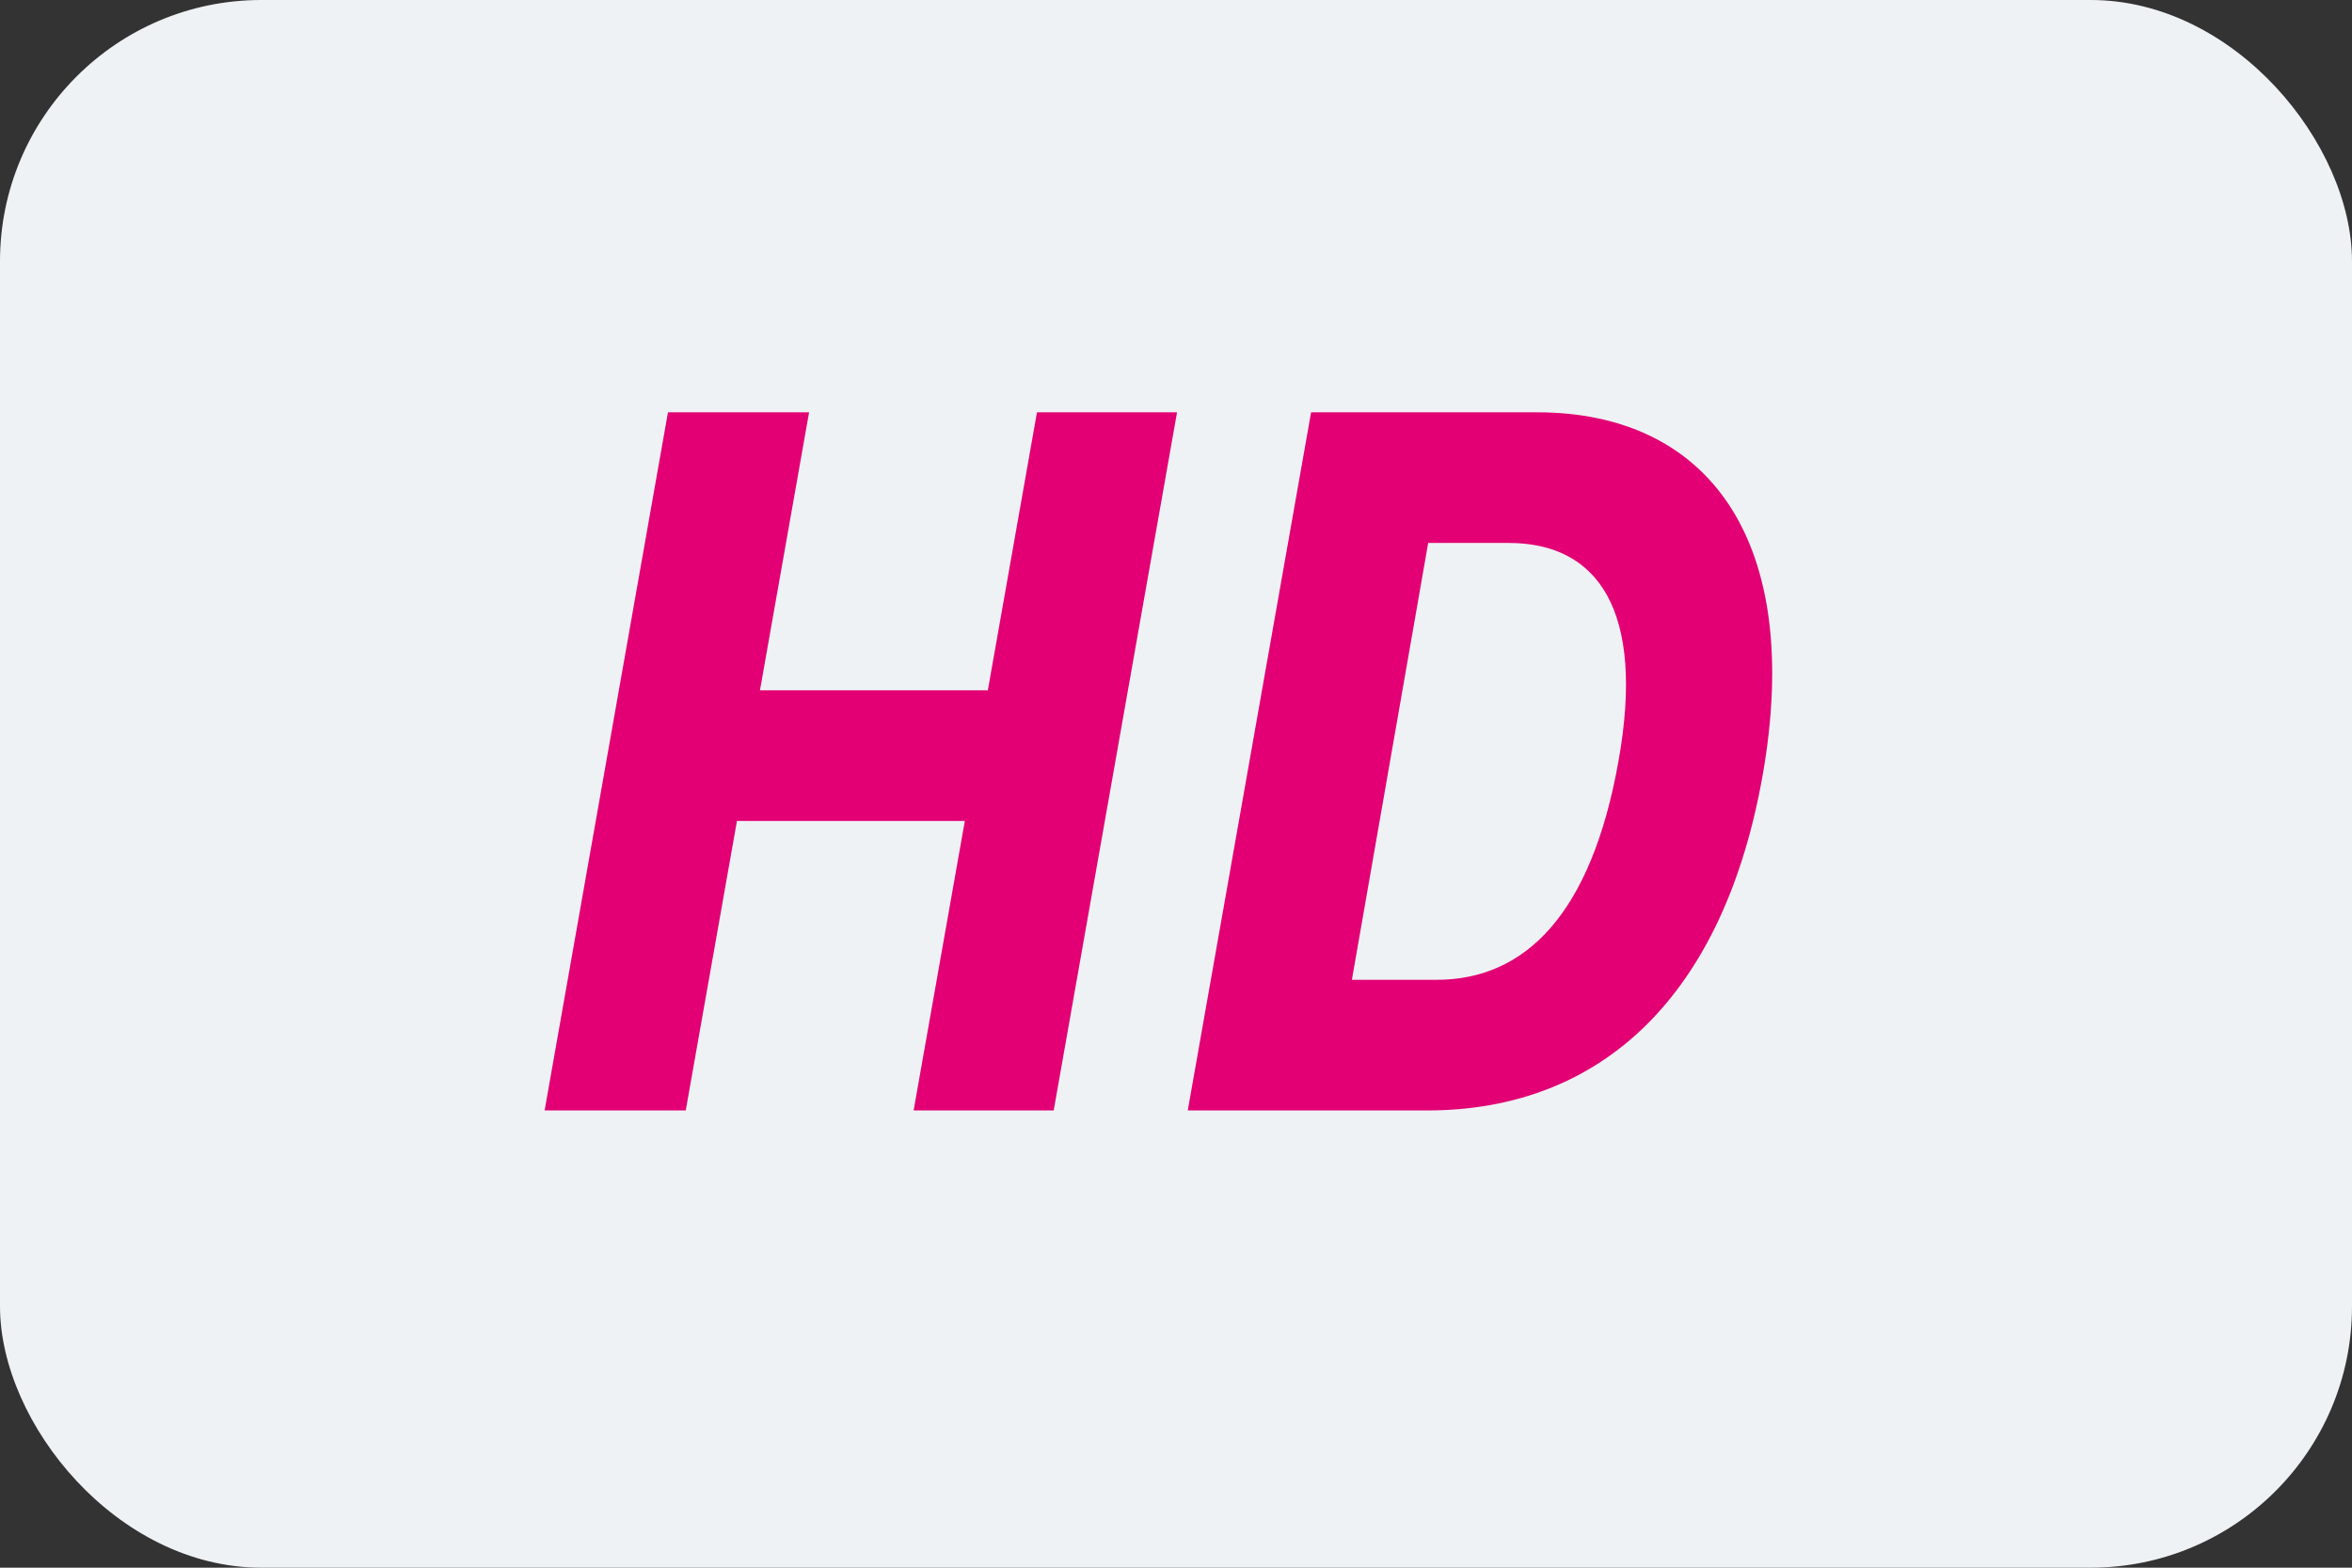 <svg width="36" height="24" viewBox="0 0 36 24" fill="none" xmlns="http://www.w3.org/2000/svg">
<rect x="0" y="0" width="36" height="24" fill="#333333" stroke="none"/>
<rect width="36" height="24" rx="4" fill="#EFF2F4"/>
<path d="M15.872 6.312L15.12 10.568H11.632L12.384 6.312H10.224L8.336 17H10.496L11.28 12.568H14.768L13.984 17H16.128L18.016 6.312H15.872ZM18.18 17H21.844C24.532 17 26.388 15.224 26.98 11.864C27.604 8.312 26.18 6.312 23.524 6.312H20.068L18.18 17ZM20.692 15L21.86 8.312H23.092C24.452 8.312 25.188 9.336 24.772 11.656C24.356 13.992 23.348 15 21.988 15H20.692Z" fill="#E20074"/>
</svg>
